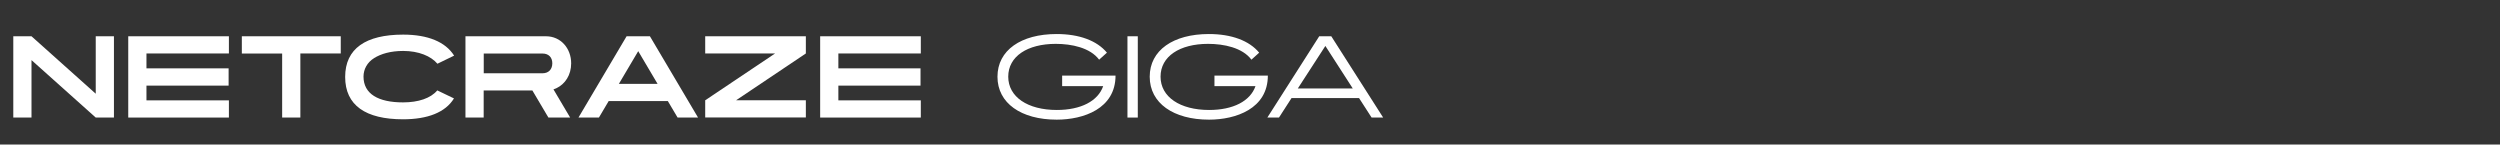 <?xml version="1.0" encoding="UTF-8"?>
<svg id="Layer_2" data-name="Layer 2" xmlns="http://www.w3.org/2000/svg" viewBox="0 0 346 20">
  <rect x="0" y="0" width="346" height="20" fill="#333333" stroke="none"/>
  <defs>
    <style>
      .cls-1 {
        fill: #fff;
      }

      .cls-2 {
        fill: none;
      }
    </style>
  </defs>
  <g id="Giga">
    <rect class="cls-2" width="346" height="20"/>
    <g>
      <path class="cls-1" d="M1.84,5.02h2.52l8.89,7.95v-7.95h2.52v11.25h-2.52l-8.89-7.95v7.95H1.84V5.02Z"/>
      <path class="cls-1" d="M17.75,5.02h13.93v2.38h-11.41v2.06h11.37v2.39h-11.37v2.04h11.41v2.38h-13.93V5.02Z"/>
      <path class="cls-1" d="M33.47,5.02h13.69v2.38h-5.59v8.87h-2.52V7.41h-5.58v-2.38Z"/>
      <path class="cls-1" d="M55.78,16.51c-5.17,0-8.01-1.93-8.01-5.86s2.85-5.86,8.03-5.86c3.42,0,5.86,1.01,7.05,2.91l-2.31,1.12c-.9-1.06-2.59-1.77-4.74-1.77-1.74,0-3.08.4-4.02.99-.94.58-1.47,1.53-1.47,2.56,0,2.4,2.05,3.57,5.47,3.57,2.12,0,3.83-.57,4.74-1.66l2.31,1.11c-1.18,1.93-3.63,2.89-7.05,2.89Z"/>
      <path class="cls-1" d="M64.43,5.02h11.14c2.02,0,3.48,1.65,3.48,3.75,0,1.59-.82,2.87-2.07,3.45-.12.06-.24.1-.38.15l2.31,3.9h-3.01l-2.22-3.75h-6.74v3.75h-2.52V5.02ZM66.95,10.14h8.14c.83,0,1.35-.54,1.35-1.38s-.53-1.35-1.35-1.35h-8.14v2.73Z"/>
      <path class="cls-1" d="M86.71,5.02h3.24l6.66,11.25h-2.83l-1.35-2.28h-8.19l-1.35,2.28h-2.83l6.66-11.25ZM85.64,11.61h5.37l-2.68-4.53-2.68,4.53Z"/>
      <path class="cls-1" d="M97.6,5.02h13.93v2.38l-9.66,6.48h9.66v2.38h-13.93v-2.38l9.67-6.48h-9.67v-2.38Z"/>
      <path class="cls-1" d="M113.51,5.02h13.93v2.38h-11.41v2.06h11.37v2.39h-11.37v2.04h11.41v2.38h-13.93V5.02Z"/>
      <path class="cls-1" d="M152.12,8.26c-1.25-1.67-3.83-2.19-6-2.19-3.93,0-6.58,1.73-6.58,4.54s2.7,4.61,6.72,4.61c3.34,0,5.7-1.23,6.42-3.3h-5.68v-1.46h7.39c0,4.59-4.44,6.1-8.14,6.1-4.92,0-8.2-2.28-8.2-5.94s3.25-5.91,8.19-5.91c3.12,0,5.58.91,6.96,2.58l-1.07.96Z"/>
      <path class="cls-1" d="M156.04,5.02h1.43v11.25h-1.43V5.02Z"/>
      <path class="cls-1" d="M173.2,8.26c-1.25-1.67-3.83-2.19-6-2.19-3.93,0-6.58,1.73-6.58,4.54s2.7,4.61,6.72,4.61c3.34,0,5.7-1.23,6.42-3.3h-5.68v-1.46h7.39c0,4.59-4.44,6.1-8.14,6.1-4.92,0-8.21-2.28-8.21-5.94s3.25-5.91,8.19-5.91c3.12,0,5.58.91,6.96,2.58l-1.06.96Z"/>
      <path class="cls-1" d="M175.4,16.27l7.18-11.25h1.67l7.18,11.25h-1.6l-1.74-2.7h-9.34l-1.74,2.7h-1.61ZM187.22,12.24l-3.79-5.88-3.81,5.88h7.6Z"/>
    </g>
  </g>
</svg>
